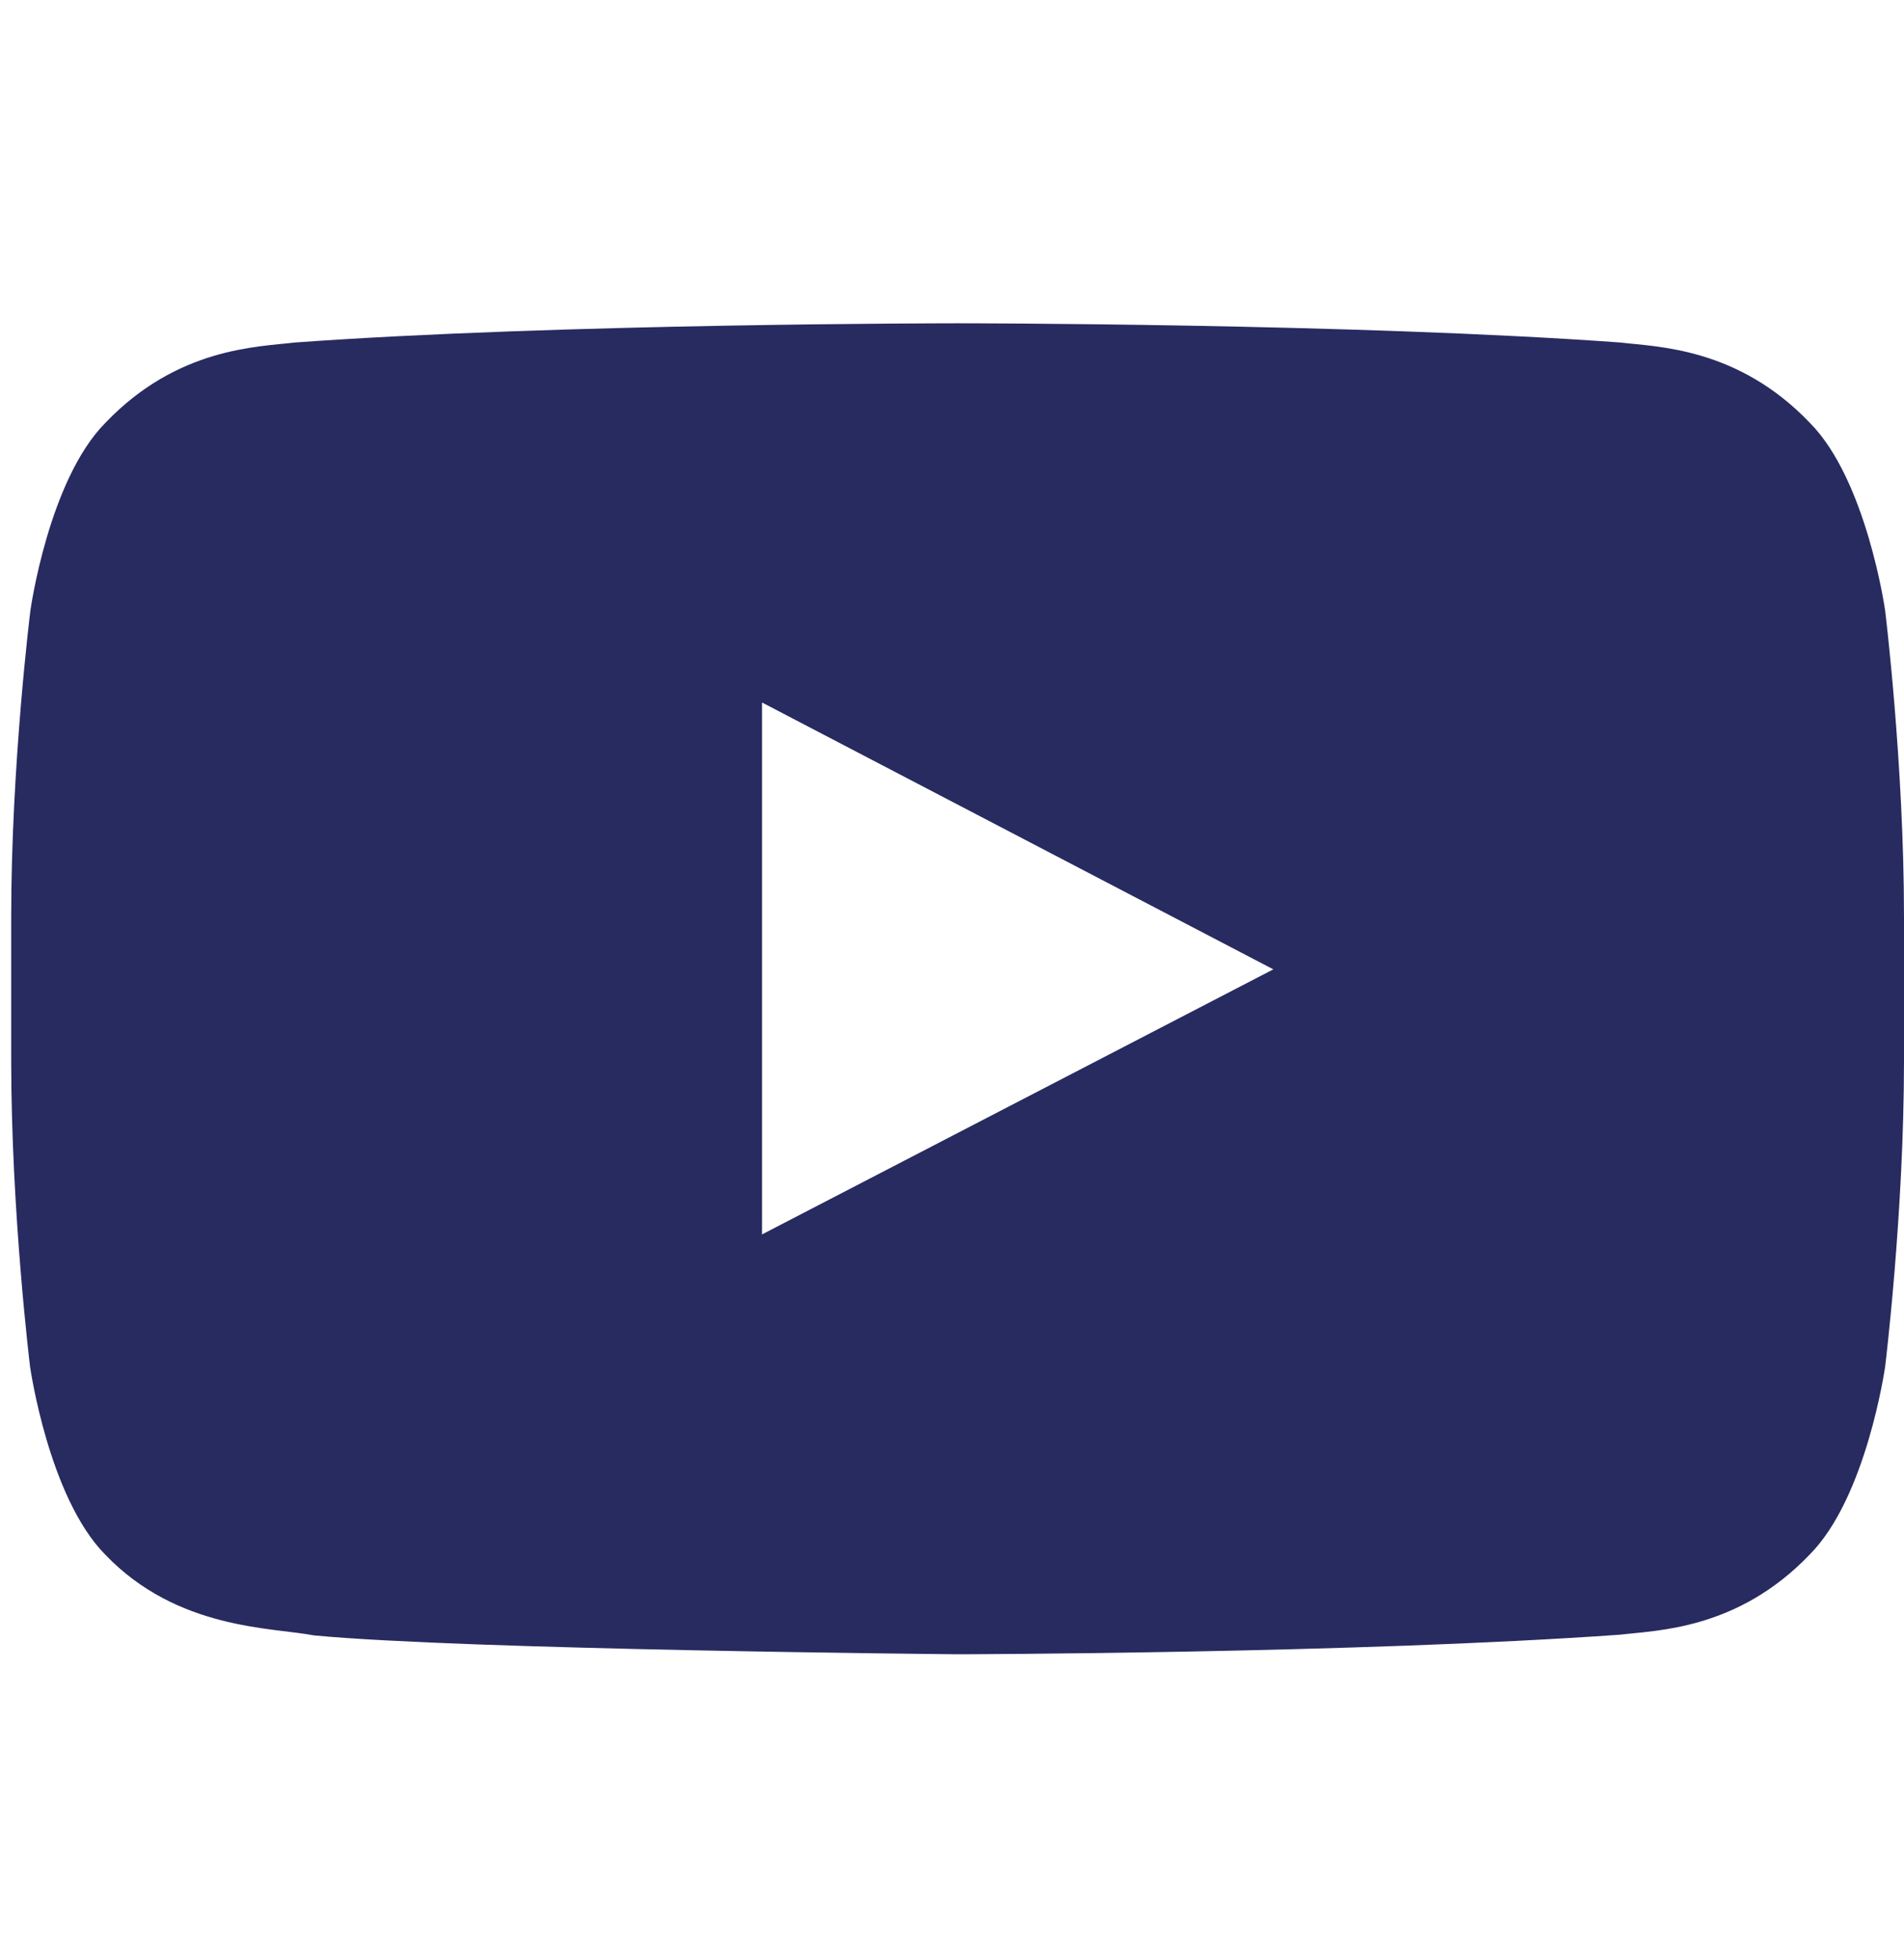 <svg width="34" height="35" viewBox="0 0 34 35" fill="none" xmlns="http://www.w3.org/2000/svg">
<g clip-path="url(#clip0_17888_10314)">
<path d="M33.663 10.903C33.663 10.903 33.333 8.573 32.317 7.55C31.029 6.203 29.59 6.196 28.93 6.117C24.203 5.774 17.107 5.774 17.107 5.774H17.093C17.093 5.774 9.997 5.774 5.27 6.117C4.61 6.196 3.171 6.203 1.884 7.55C0.867 8.573 0.543 10.903 0.543 10.903C0.543 10.903 0.2 13.643 0.2 16.376V18.937C0.2 21.67 0.537 24.41 0.537 24.41C0.537 24.41 0.867 26.74 1.877 27.764C3.164 29.11 4.854 29.064 5.607 29.209C8.313 29.467 17.1 29.546 17.1 29.546C17.1 29.546 24.203 29.533 28.93 29.196C29.59 29.117 31.029 29.11 32.317 27.764C33.333 26.74 33.663 24.41 33.663 24.41C33.663 24.41 34 21.677 34 18.937V16.376C34 13.643 33.663 10.903 33.663 10.903ZM13.608 22.047V12.547L22.738 17.313L13.608 22.047Z" fill="#272B60"/>
</g>
<defs>
<clipPath id="clip0_17888_10314">
<rect width="33.8" height="33.8" fill="white" transform="translate(0.2 0.763)"/>
</clipPath>
</defs>
</svg>
